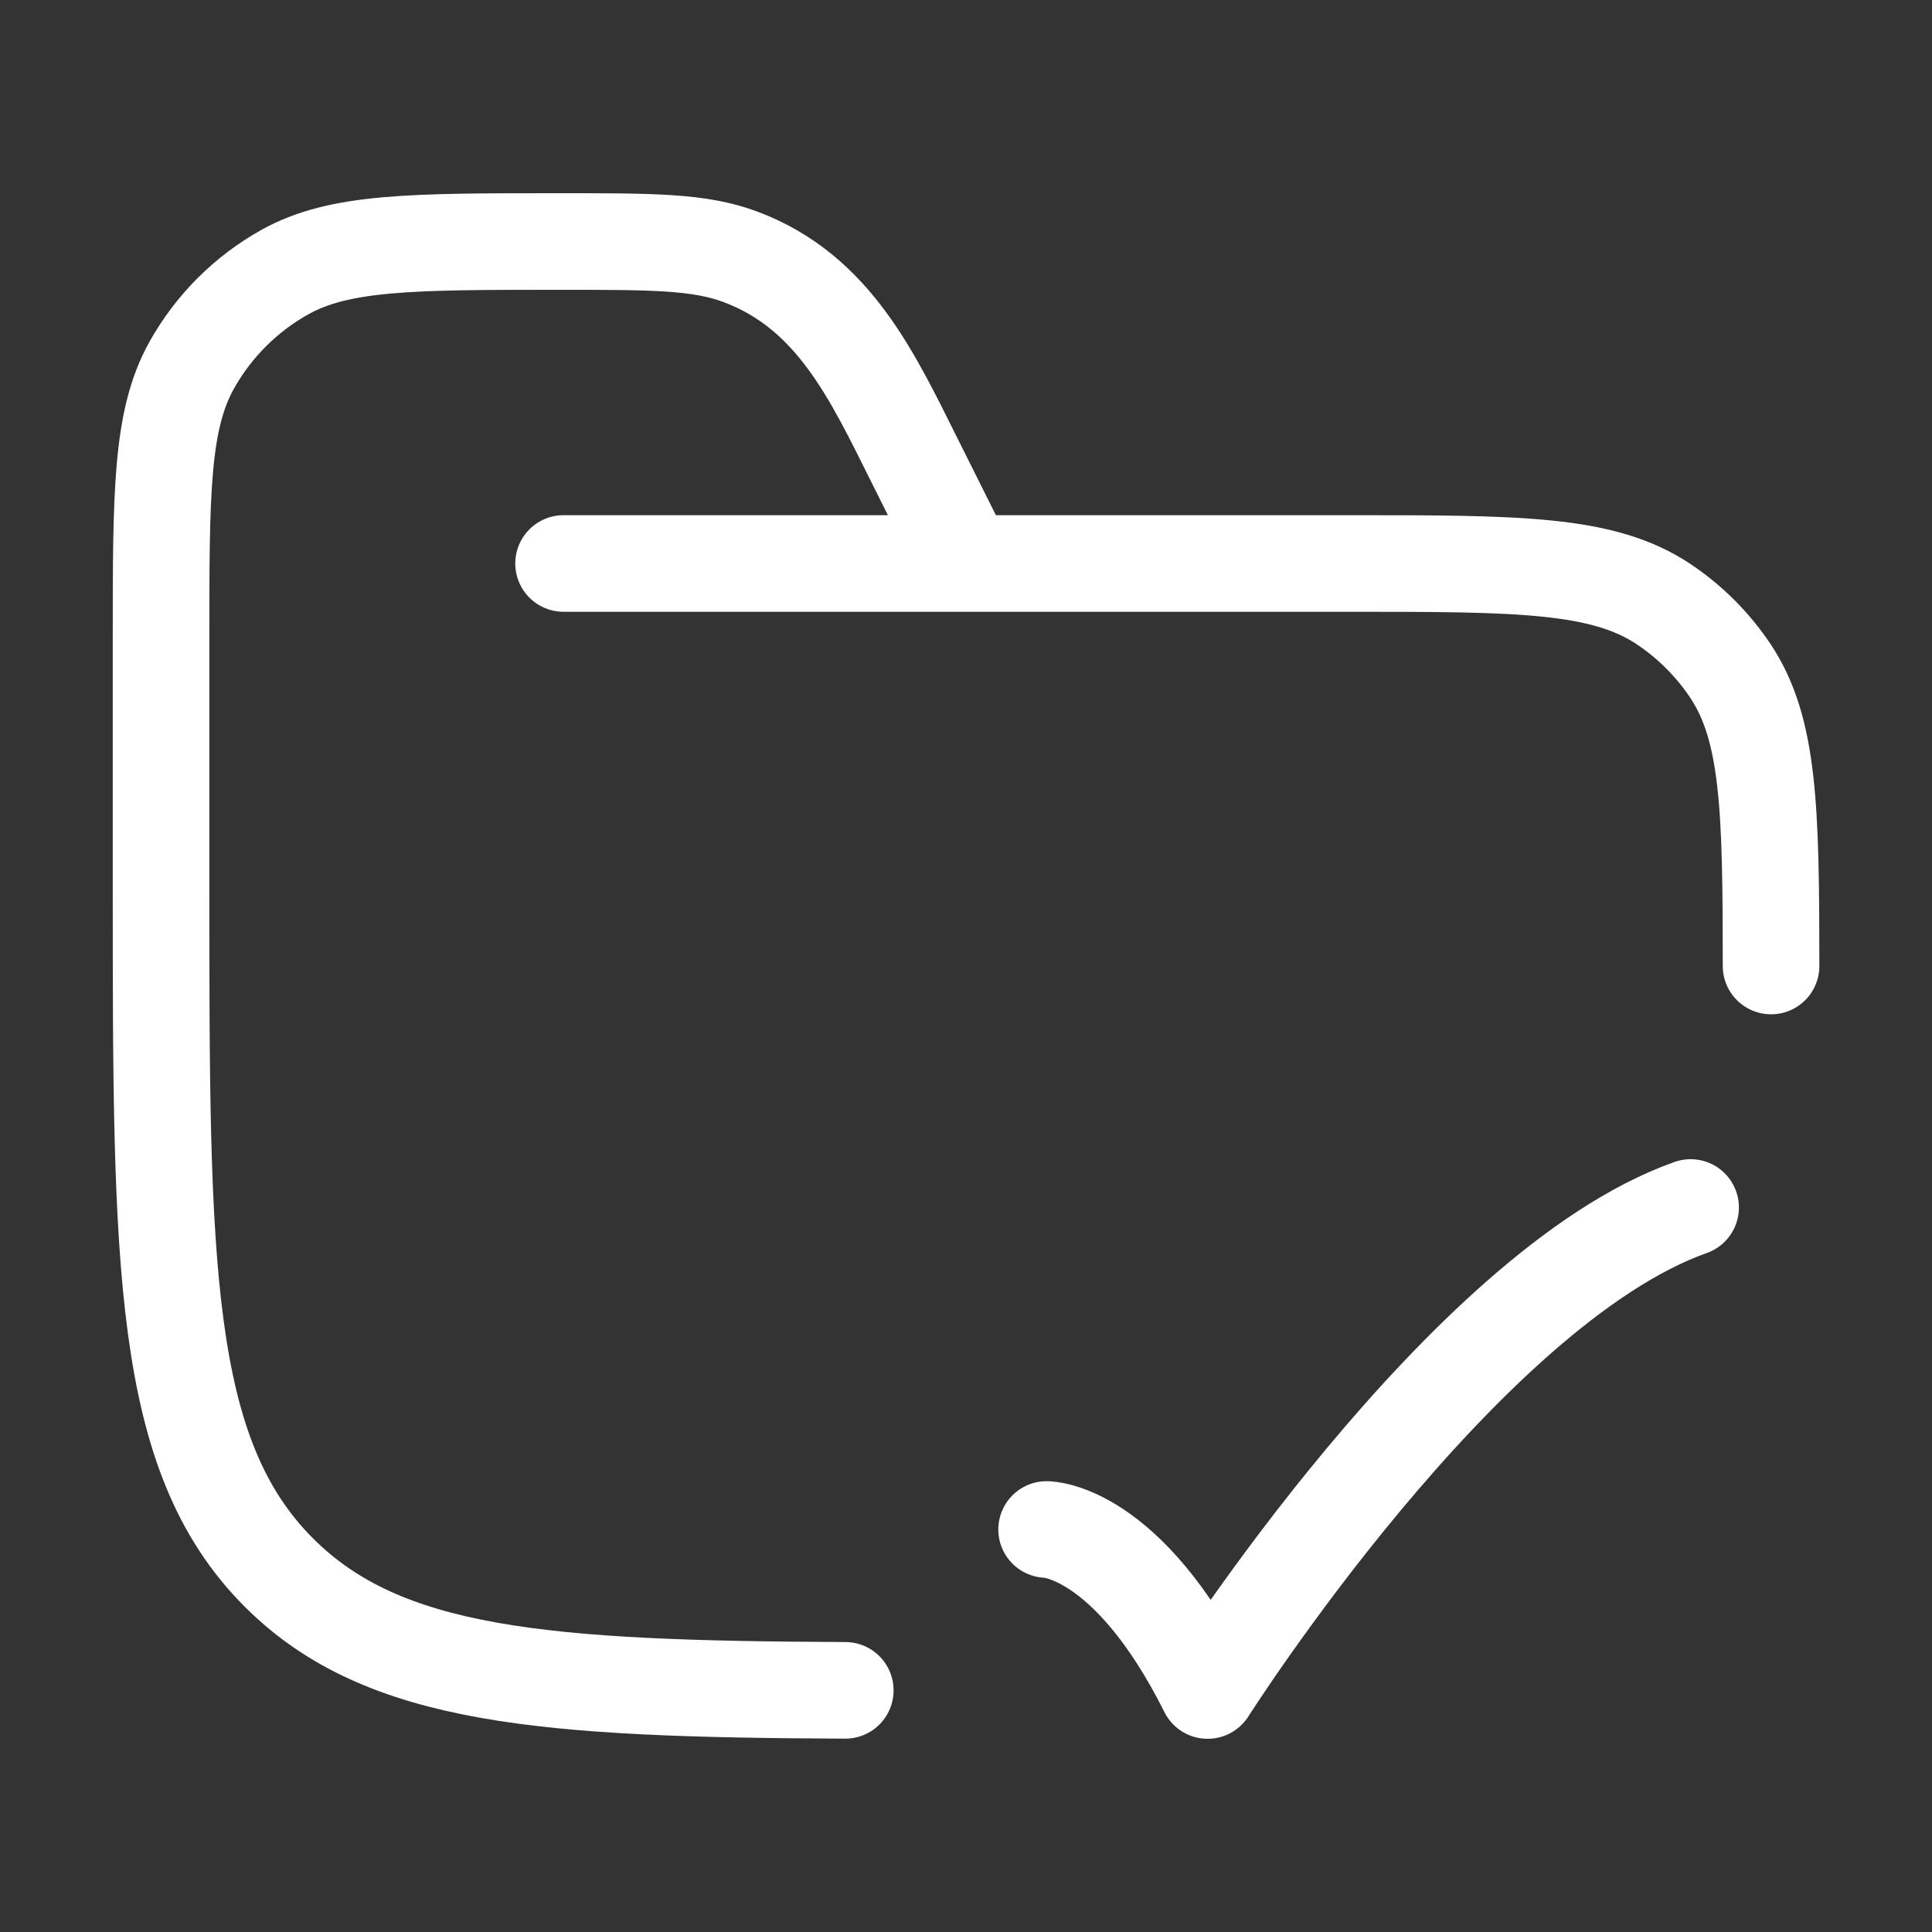 <svg width="50" height="50" viewBox="0 0 50 50" fill="none" xmlns="http://www.w3.org/2000/svg">
<rect x="0" y="0" width="50" height="50" fill="#333333" stroke="none"/>
<path d="M14.585 14.583H34.897C39.286 14.583 41.481 14.583 43.057 15.637C43.739 16.093 44.325 16.679 44.781 17.361C45.792 18.874 45.833 20.956 45.835 25M25.001 14.583L23.682 11.944C22.588 9.757 21.589 7.556 19.166 6.648C18.105 6.25 16.893 6.25 14.469 6.25C10.684 6.25 8.792 6.25 7.372 7.042C6.36 7.607 5.525 8.442 4.96 9.454C4.168 10.874 4.168 12.766 4.168 16.551V22.917C4.168 32.738 4.168 37.648 7.219 40.699C9.928 43.408 14.102 43.712 21.876 43.746" stroke="white" stroke-width="2.5" stroke-linecap="round"/>
<path d="M27.086 39.583C27.086 39.583 29.169 39.583 31.253 43.75C31.253 43.75 37.87 33.333 43.753 31.25" stroke="white" stroke-width="2.5" stroke-linecap="round" stroke-linejoin="round"/>
</svg>
